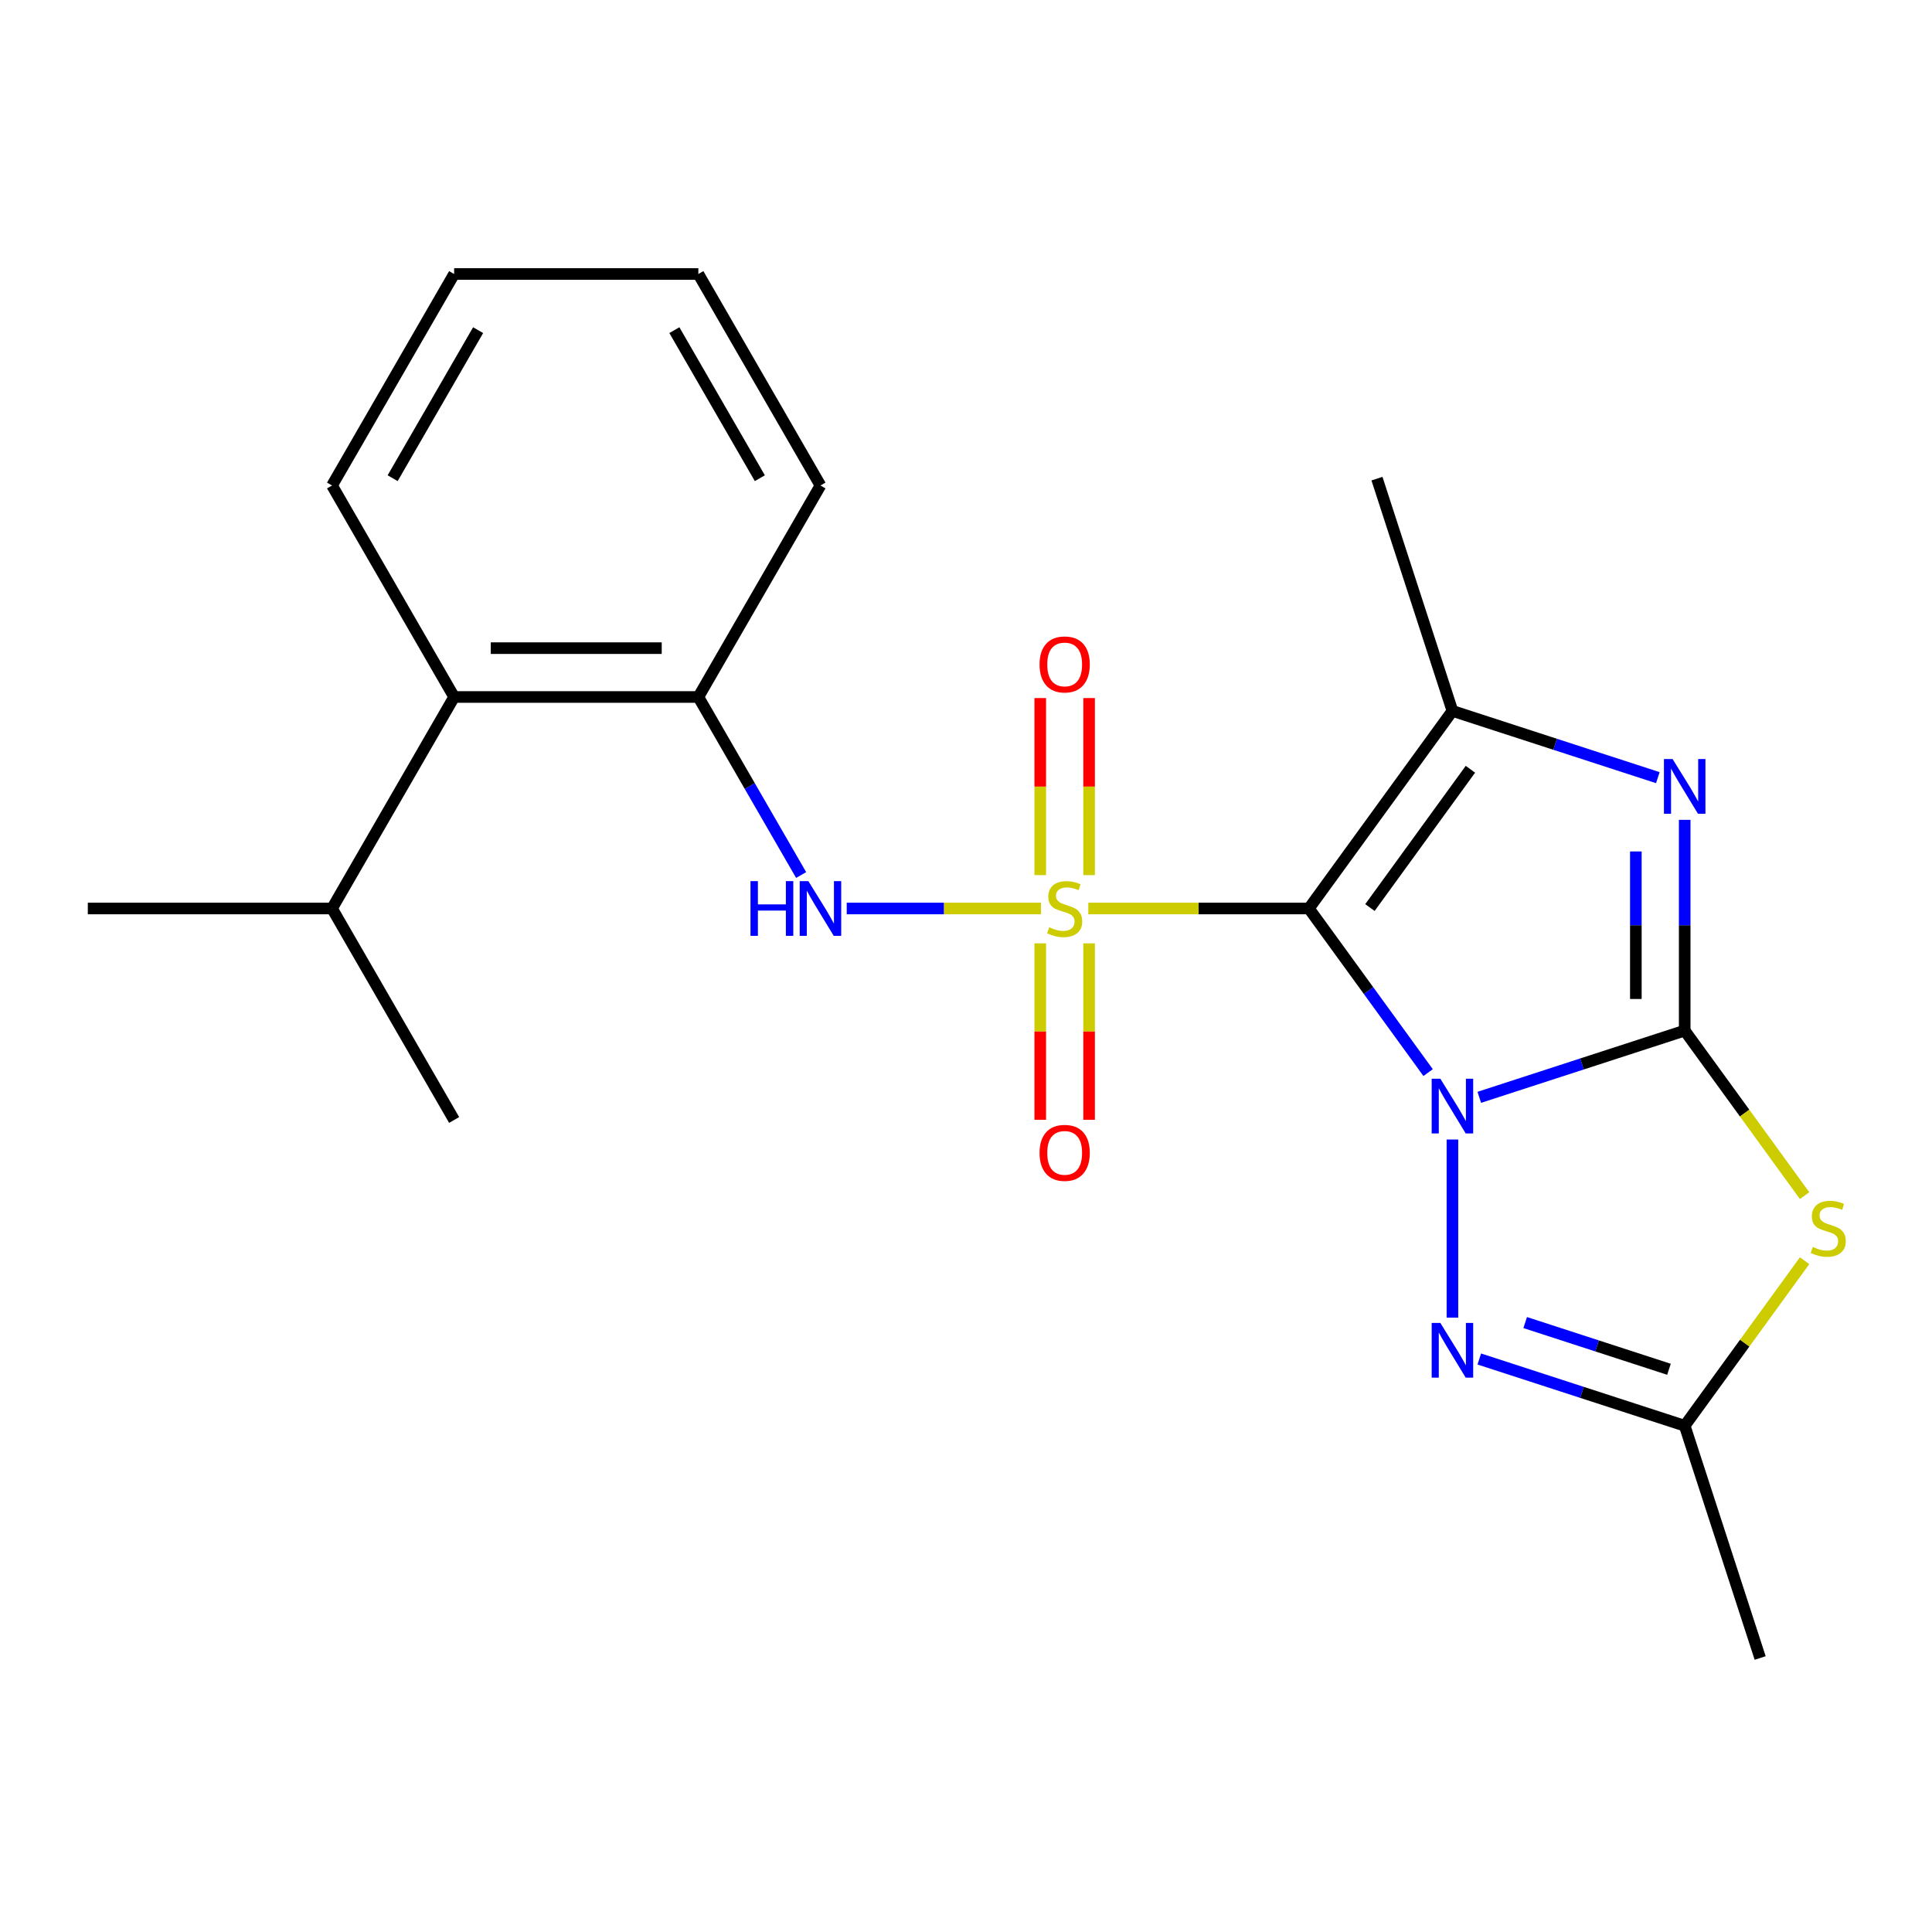 <?xml version='1.0' encoding='iso-8859-1'?>
<svg version='1.1' baseProfile='full'
              xmlns='http://www.w3.org/2000/svg'
                      xmlns:rdkit='http://www.rdkit.org/xml'
                      xmlns:xlink='http://www.w3.org/1999/xlink'
                  xml:space='preserve'
width='1000px' height='1000px' viewBox='0 0 1000 1000'>
<!-- END OF HEADER -->
<rect style='opacity:1.0;fill:#FFFFFF;stroke:none' width='1000' height='1000' x='0' y='0'> </rect>
<path class='bond-0' d='M 739.191,555.174 L 708.334,512.702' style='fill:none;fill-rule:evenodd;stroke:#0000FF;stroke-width:6px;stroke-linecap:butt;stroke-linejoin:miter;stroke-opacity:1' />
<path class='bond-0' d='M 708.334,512.702 L 677.477,470.231' style='fill:none;fill-rule:evenodd;stroke:#000000;stroke-width:6px;stroke-linecap:butt;stroke-linejoin:miter;stroke-opacity:1' />
<path class='bond-2' d='M 765.675,567.978 L 818.834,550.705' style='fill:none;fill-rule:evenodd;stroke:#0000FF;stroke-width:6px;stroke-linecap:butt;stroke-linejoin:miter;stroke-opacity:1' />
<path class='bond-2' d='M 818.834,550.705 L 871.993,533.433' style='fill:none;fill-rule:evenodd;stroke:#000000;stroke-width:6px;stroke-linecap:butt;stroke-linejoin:miter;stroke-opacity:1' />
<path class='bond-6' d='M 751.775,589.814 L 751.775,682.011' style='fill:none;fill-rule:evenodd;stroke:#0000FF;stroke-width:6px;stroke-linecap:butt;stroke-linejoin:miter;stroke-opacity:1' />
<path class='bond-1' d='M 677.477,470.231 L 620.394,470.231' style='fill:none;fill-rule:evenodd;stroke:#000000;stroke-width:6px;stroke-linecap:butt;stroke-linejoin:miter;stroke-opacity:1' />
<path class='bond-1' d='M 620.394,470.231 L 563.312,470.231' style='fill:none;fill-rule:evenodd;stroke:#CCCC00;stroke-width:6px;stroke-linecap:butt;stroke-linejoin:miter;stroke-opacity:1' />
<path class='bond-4' d='M 677.477,470.231 L 751.775,367.968' style='fill:none;fill-rule:evenodd;stroke:#000000;stroke-width:6px;stroke-linecap:butt;stroke-linejoin:miter;stroke-opacity:1' />
<path class='bond-4' d='M 709.074,469.751 L 761.083,398.167' style='fill:none;fill-rule:evenodd;stroke:#000000;stroke-width:6px;stroke-linecap:butt;stroke-linejoin:miter;stroke-opacity:1' />
<path class='bond-7' d='M 538.832,470.231 L 488.547,470.231' style='fill:none;fill-rule:evenodd;stroke:#CCCC00;stroke-width:6px;stroke-linecap:butt;stroke-linejoin:miter;stroke-opacity:1' />
<path class='bond-7' d='M 488.547,470.231 L 438.262,470.231' style='fill:none;fill-rule:evenodd;stroke:#0000FF;stroke-width:6px;stroke-linecap:butt;stroke-linejoin:miter;stroke-opacity:1' />
<path class='bond-10' d='M 538.432,488.271 L 538.432,533.939' style='fill:none;fill-rule:evenodd;stroke:#CCCC00;stroke-width:6px;stroke-linecap:butt;stroke-linejoin:miter;stroke-opacity:1' />
<path class='bond-10' d='M 538.432,533.939 L 538.432,579.606' style='fill:none;fill-rule:evenodd;stroke:#FF0000;stroke-width:6px;stroke-linecap:butt;stroke-linejoin:miter;stroke-opacity:1' />
<path class='bond-10' d='M 563.713,488.271 L 563.713,533.939' style='fill:none;fill-rule:evenodd;stroke:#CCCC00;stroke-width:6px;stroke-linecap:butt;stroke-linejoin:miter;stroke-opacity:1' />
<path class='bond-10' d='M 563.713,533.939 L 563.713,579.606' style='fill:none;fill-rule:evenodd;stroke:#FF0000;stroke-width:6px;stroke-linecap:butt;stroke-linejoin:miter;stroke-opacity:1' />
<path class='bond-11' d='M 563.713,452.951 L 563.713,407.133' style='fill:none;fill-rule:evenodd;stroke:#CCCC00;stroke-width:6px;stroke-linecap:butt;stroke-linejoin:miter;stroke-opacity:1' />
<path class='bond-11' d='M 563.713,407.133 L 563.713,361.315' style='fill:none;fill-rule:evenodd;stroke:#FF0000;stroke-width:6px;stroke-linecap:butt;stroke-linejoin:miter;stroke-opacity:1' />
<path class='bond-11' d='M 538.432,452.951 L 538.432,407.133' style='fill:none;fill-rule:evenodd;stroke:#CCCC00;stroke-width:6px;stroke-linecap:butt;stroke-linejoin:miter;stroke-opacity:1' />
<path class='bond-11' d='M 538.432,407.133 L 538.432,361.315' style='fill:none;fill-rule:evenodd;stroke:#FF0000;stroke-width:6px;stroke-linecap:butt;stroke-linejoin:miter;stroke-opacity:1' />
<path class='bond-3' d='M 871.993,533.433 L 871.993,478.891' style='fill:none;fill-rule:evenodd;stroke:#000000;stroke-width:6px;stroke-linecap:butt;stroke-linejoin:miter;stroke-opacity:1' />
<path class='bond-3' d='M 871.993,478.891 L 871.993,424.349' style='fill:none;fill-rule:evenodd;stroke:#0000FF;stroke-width:6px;stroke-linecap:butt;stroke-linejoin:miter;stroke-opacity:1' />
<path class='bond-3' d='M 846.712,517.07 L 846.712,478.891' style='fill:none;fill-rule:evenodd;stroke:#000000;stroke-width:6px;stroke-linecap:butt;stroke-linejoin:miter;stroke-opacity:1' />
<path class='bond-3' d='M 846.712,478.891 L 846.712,440.711' style='fill:none;fill-rule:evenodd;stroke:#0000FF;stroke-width:6px;stroke-linecap:butt;stroke-linejoin:miter;stroke-opacity:1' />
<path class='bond-5' d='M 871.993,533.433 L 903.022,576.141' style='fill:none;fill-rule:evenodd;stroke:#000000;stroke-width:6px;stroke-linecap:butt;stroke-linejoin:miter;stroke-opacity:1' />
<path class='bond-5' d='M 903.022,576.141 L 934.051,618.849' style='fill:none;fill-rule:evenodd;stroke:#CCCC00;stroke-width:6px;stroke-linecap:butt;stroke-linejoin:miter;stroke-opacity:1' />
<path class='bond-23' d='M 858.093,402.512 L 804.934,385.24' style='fill:none;fill-rule:evenodd;stroke:#0000FF;stroke-width:6px;stroke-linecap:butt;stroke-linejoin:miter;stroke-opacity:1' />
<path class='bond-23' d='M 804.934,385.24 L 751.775,367.968' style='fill:none;fill-rule:evenodd;stroke:#000000;stroke-width:6px;stroke-linecap:butt;stroke-linejoin:miter;stroke-opacity:1' />
<path class='bond-14' d='M 751.775,367.968 L 712.714,247.75' style='fill:none;fill-rule:evenodd;stroke:#000000;stroke-width:6px;stroke-linecap:butt;stroke-linejoin:miter;stroke-opacity:1' />
<path class='bond-22' d='M 934.051,652.543 L 903.022,695.252' style='fill:none;fill-rule:evenodd;stroke:#CCCC00;stroke-width:6px;stroke-linecap:butt;stroke-linejoin:miter;stroke-opacity:1' />
<path class='bond-22' d='M 903.022,695.252 L 871.993,737.96' style='fill:none;fill-rule:evenodd;stroke:#000000;stroke-width:6px;stroke-linecap:butt;stroke-linejoin:miter;stroke-opacity:1' />
<path class='bond-8' d='M 765.675,703.415 L 818.834,720.687' style='fill:none;fill-rule:evenodd;stroke:#0000FF;stroke-width:6px;stroke-linecap:butt;stroke-linejoin:miter;stroke-opacity:1' />
<path class='bond-8' d='M 818.834,720.687 L 871.993,737.96' style='fill:none;fill-rule:evenodd;stroke:#000000;stroke-width:6px;stroke-linecap:butt;stroke-linejoin:miter;stroke-opacity:1' />
<path class='bond-8' d='M 789.435,684.553 L 826.646,696.644' style='fill:none;fill-rule:evenodd;stroke:#0000FF;stroke-width:6px;stroke-linecap:butt;stroke-linejoin:miter;stroke-opacity:1' />
<path class='bond-8' d='M 826.646,696.644 L 863.858,708.734' style='fill:none;fill-rule:evenodd;stroke:#000000;stroke-width:6px;stroke-linecap:butt;stroke-linejoin:miter;stroke-opacity:1' />
<path class='bond-9' d='M 414.668,452.911 L 388.067,406.836' style='fill:none;fill-rule:evenodd;stroke:#0000FF;stroke-width:6px;stroke-linecap:butt;stroke-linejoin:miter;stroke-opacity:1' />
<path class='bond-9' d='M 388.067,406.836 L 361.466,360.761' style='fill:none;fill-rule:evenodd;stroke:#000000;stroke-width:6px;stroke-linecap:butt;stroke-linejoin:miter;stroke-opacity:1' />
<path class='bond-15' d='M 871.993,737.96 L 911.054,858.177' style='fill:none;fill-rule:evenodd;stroke:#000000;stroke-width:6px;stroke-linecap:butt;stroke-linejoin:miter;stroke-opacity:1' />
<path class='bond-12' d='M 361.466,360.761 L 235.061,360.761' style='fill:none;fill-rule:evenodd;stroke:#000000;stroke-width:6px;stroke-linecap:butt;stroke-linejoin:miter;stroke-opacity:1' />
<path class='bond-12' d='M 342.505,335.481 L 254.022,335.481' style='fill:none;fill-rule:evenodd;stroke:#000000;stroke-width:6px;stroke-linecap:butt;stroke-linejoin:miter;stroke-opacity:1' />
<path class='bond-16' d='M 361.466,360.761 L 424.668,251.292' style='fill:none;fill-rule:evenodd;stroke:#000000;stroke-width:6px;stroke-linecap:butt;stroke-linejoin:miter;stroke-opacity:1' />
<path class='bond-13' d='M 235.061,360.761 L 171.859,470.231' style='fill:none;fill-rule:evenodd;stroke:#000000;stroke-width:6px;stroke-linecap:butt;stroke-linejoin:miter;stroke-opacity:1' />
<path class='bond-17' d='M 235.061,360.761 L 171.859,251.292' style='fill:none;fill-rule:evenodd;stroke:#000000;stroke-width:6px;stroke-linecap:butt;stroke-linejoin:miter;stroke-opacity:1' />
<path class='bond-18' d='M 171.859,470.231 L 235.061,579.7' style='fill:none;fill-rule:evenodd;stroke:#000000;stroke-width:6px;stroke-linecap:butt;stroke-linejoin:miter;stroke-opacity:1' />
<path class='bond-19' d='M 171.859,470.231 L 45.455,470.231' style='fill:none;fill-rule:evenodd;stroke:#000000;stroke-width:6px;stroke-linecap:butt;stroke-linejoin:miter;stroke-opacity:1' />
<path class='bond-20' d='M 424.668,251.292 L 361.466,141.823' style='fill:none;fill-rule:evenodd;stroke:#000000;stroke-width:6px;stroke-linecap:butt;stroke-linejoin:miter;stroke-opacity:1' />
<path class='bond-20' d='M 393.294,247.512 L 349.052,170.883' style='fill:none;fill-rule:evenodd;stroke:#000000;stroke-width:6px;stroke-linecap:butt;stroke-linejoin:miter;stroke-opacity:1' />
<path class='bond-24' d='M 171.859,251.292 L 235.061,141.823' style='fill:none;fill-rule:evenodd;stroke:#000000;stroke-width:6px;stroke-linecap:butt;stroke-linejoin:miter;stroke-opacity:1' />
<path class='bond-24' d='M 203.233,247.512 L 247.475,170.883' style='fill:none;fill-rule:evenodd;stroke:#000000;stroke-width:6px;stroke-linecap:butt;stroke-linejoin:miter;stroke-opacity:1' />
<path class='bond-21' d='M 361.466,141.823 L 235.061,141.823' style='fill:none;fill-rule:evenodd;stroke:#000000;stroke-width:6px;stroke-linecap:butt;stroke-linejoin:miter;stroke-opacity:1' />
<path  class='atom-0' d='M 745.515 558.334
L 754.795 573.334
Q 755.715 574.814, 757.195 577.494
Q 758.675 580.174, 758.755 580.334
L 758.755 558.334
L 762.515 558.334
L 762.515 586.654
L 758.635 586.654
L 748.675 570.254
Q 747.515 568.334, 746.275 566.134
Q 745.075 563.934, 744.715 563.254
L 744.715 586.654
L 741.035 586.654
L 741.035 558.334
L 745.515 558.334
' fill='#0000FF'/>
<path  class='atom-2' d='M 543.072 479.951
Q 543.392 480.071, 544.712 480.631
Q 546.032 481.191, 547.472 481.551
Q 548.952 481.871, 550.392 481.871
Q 553.072 481.871, 554.632 480.591
Q 556.192 479.271, 556.192 476.991
Q 556.192 475.431, 555.392 474.471
Q 554.632 473.511, 553.432 472.991
Q 552.232 472.471, 550.232 471.871
Q 547.712 471.111, 546.192 470.391
Q 544.712 469.671, 543.632 468.151
Q 542.592 466.631, 542.592 464.071
Q 542.592 460.511, 544.992 458.311
Q 547.432 456.111, 552.232 456.111
Q 555.512 456.111, 559.232 457.671
L 558.312 460.751
Q 554.912 459.351, 552.352 459.351
Q 549.592 459.351, 548.072 460.511
Q 546.552 461.631, 546.592 463.591
Q 546.592 465.111, 547.352 466.031
Q 548.152 466.951, 549.272 467.471
Q 550.432 467.991, 552.352 468.591
Q 554.912 469.391, 556.432 470.191
Q 557.952 470.991, 559.032 472.631
Q 560.152 474.231, 560.152 476.991
Q 560.152 480.911, 557.512 483.031
Q 554.912 485.111, 550.552 485.111
Q 548.032 485.111, 546.112 484.551
Q 544.232 484.031, 541.992 483.111
L 543.072 479.951
' fill='#CCCC00'/>
<path  class='atom-4' d='M 865.733 392.869
L 875.013 407.869
Q 875.933 409.349, 877.413 412.029
Q 878.893 414.709, 878.973 414.869
L 878.973 392.869
L 882.733 392.869
L 882.733 421.189
L 878.853 421.189
L 868.893 404.789
Q 867.733 402.869, 866.493 400.669
Q 865.293 398.469, 864.933 397.789
L 864.933 421.189
L 861.253 421.189
L 861.253 392.869
L 865.733 392.869
' fill='#0000FF'/>
<path  class='atom-6' d='M 938.292 645.416
Q 938.612 645.536, 939.932 646.096
Q 941.252 646.656, 942.692 647.016
Q 944.172 647.336, 945.612 647.336
Q 948.292 647.336, 949.852 646.056
Q 951.412 644.736, 951.412 642.456
Q 951.412 640.896, 950.612 639.936
Q 949.852 638.976, 948.652 638.456
Q 947.452 637.936, 945.452 637.336
Q 942.932 636.576, 941.412 635.856
Q 939.932 635.136, 938.852 633.616
Q 937.812 632.096, 937.812 629.536
Q 937.812 625.976, 940.212 623.776
Q 942.652 621.576, 947.452 621.576
Q 950.732 621.576, 954.452 623.136
L 953.532 626.216
Q 950.132 624.816, 947.572 624.816
Q 944.812 624.816, 943.292 625.976
Q 941.772 627.096, 941.812 629.056
Q 941.812 630.576, 942.572 631.496
Q 943.372 632.416, 944.492 632.936
Q 945.652 633.456, 947.572 634.056
Q 950.132 634.856, 951.652 635.656
Q 953.172 636.456, 954.252 638.096
Q 955.372 639.696, 955.372 642.456
Q 955.372 646.376, 952.732 648.496
Q 950.132 650.576, 945.772 650.576
Q 943.252 650.576, 941.332 650.016
Q 939.452 649.496, 937.212 648.576
L 938.292 645.416
' fill='#CCCC00'/>
<path  class='atom-7' d='M 745.515 684.739
L 754.795 699.739
Q 755.715 701.219, 757.195 703.899
Q 758.675 706.579, 758.755 706.739
L 758.755 684.739
L 762.515 684.739
L 762.515 713.059
L 758.635 713.059
L 748.675 696.659
Q 747.515 694.739, 746.275 692.539
Q 745.075 690.339, 744.715 689.659
L 744.715 713.059
L 741.035 713.059
L 741.035 684.739
L 745.515 684.739
' fill='#0000FF'/>
<path  class='atom-8' d='M 388.448 456.071
L 392.288 456.071
L 392.288 468.111
L 406.768 468.111
L 406.768 456.071
L 410.608 456.071
L 410.608 484.391
L 406.768 484.391
L 406.768 471.311
L 392.288 471.311
L 392.288 484.391
L 388.448 484.391
L 388.448 456.071
' fill='#0000FF'/>
<path  class='atom-8' d='M 418.408 456.071
L 427.688 471.071
Q 428.608 472.551, 430.088 475.231
Q 431.568 477.911, 431.648 478.071
L 431.648 456.071
L 435.408 456.071
L 435.408 484.391
L 431.528 484.391
L 421.568 467.991
Q 420.408 466.071, 419.168 463.871
Q 417.968 461.671, 417.608 460.991
L 417.608 484.391
L 413.928 484.391
L 413.928 456.071
L 418.408 456.071
' fill='#0000FF'/>
<path  class='atom-11' d='M 538.072 596.715
Q 538.072 589.915, 541.432 586.115
Q 544.792 582.315, 551.072 582.315
Q 557.352 582.315, 560.712 586.115
Q 564.072 589.915, 564.072 596.715
Q 564.072 603.595, 560.672 607.515
Q 557.272 611.395, 551.072 611.395
Q 544.832 611.395, 541.432 607.515
Q 538.072 603.635, 538.072 596.715
M 551.072 608.195
Q 555.392 608.195, 557.712 605.315
Q 560.072 602.395, 560.072 596.715
Q 560.072 591.155, 557.712 588.355
Q 555.392 585.515, 551.072 585.515
Q 546.752 585.515, 544.392 588.315
Q 542.072 591.115, 542.072 596.715
Q 542.072 602.435, 544.392 605.315
Q 546.752 608.195, 551.072 608.195
' fill='#FF0000'/>
<path  class='atom-12' d='M 538.072 343.906
Q 538.072 337.106, 541.432 333.306
Q 544.792 329.506, 551.072 329.506
Q 557.352 329.506, 560.712 333.306
Q 564.072 337.106, 564.072 343.906
Q 564.072 350.786, 560.672 354.706
Q 557.272 358.586, 551.072 358.586
Q 544.832 358.586, 541.432 354.706
Q 538.072 350.826, 538.072 343.906
M 551.072 355.386
Q 555.392 355.386, 557.712 352.506
Q 560.072 349.586, 560.072 343.906
Q 560.072 338.346, 557.712 335.546
Q 555.392 332.706, 551.072 332.706
Q 546.752 332.706, 544.392 335.506
Q 542.072 338.306, 542.072 343.906
Q 542.072 349.626, 544.392 352.506
Q 546.752 355.386, 551.072 355.386
' fill='#FF0000'/>
</svg>
